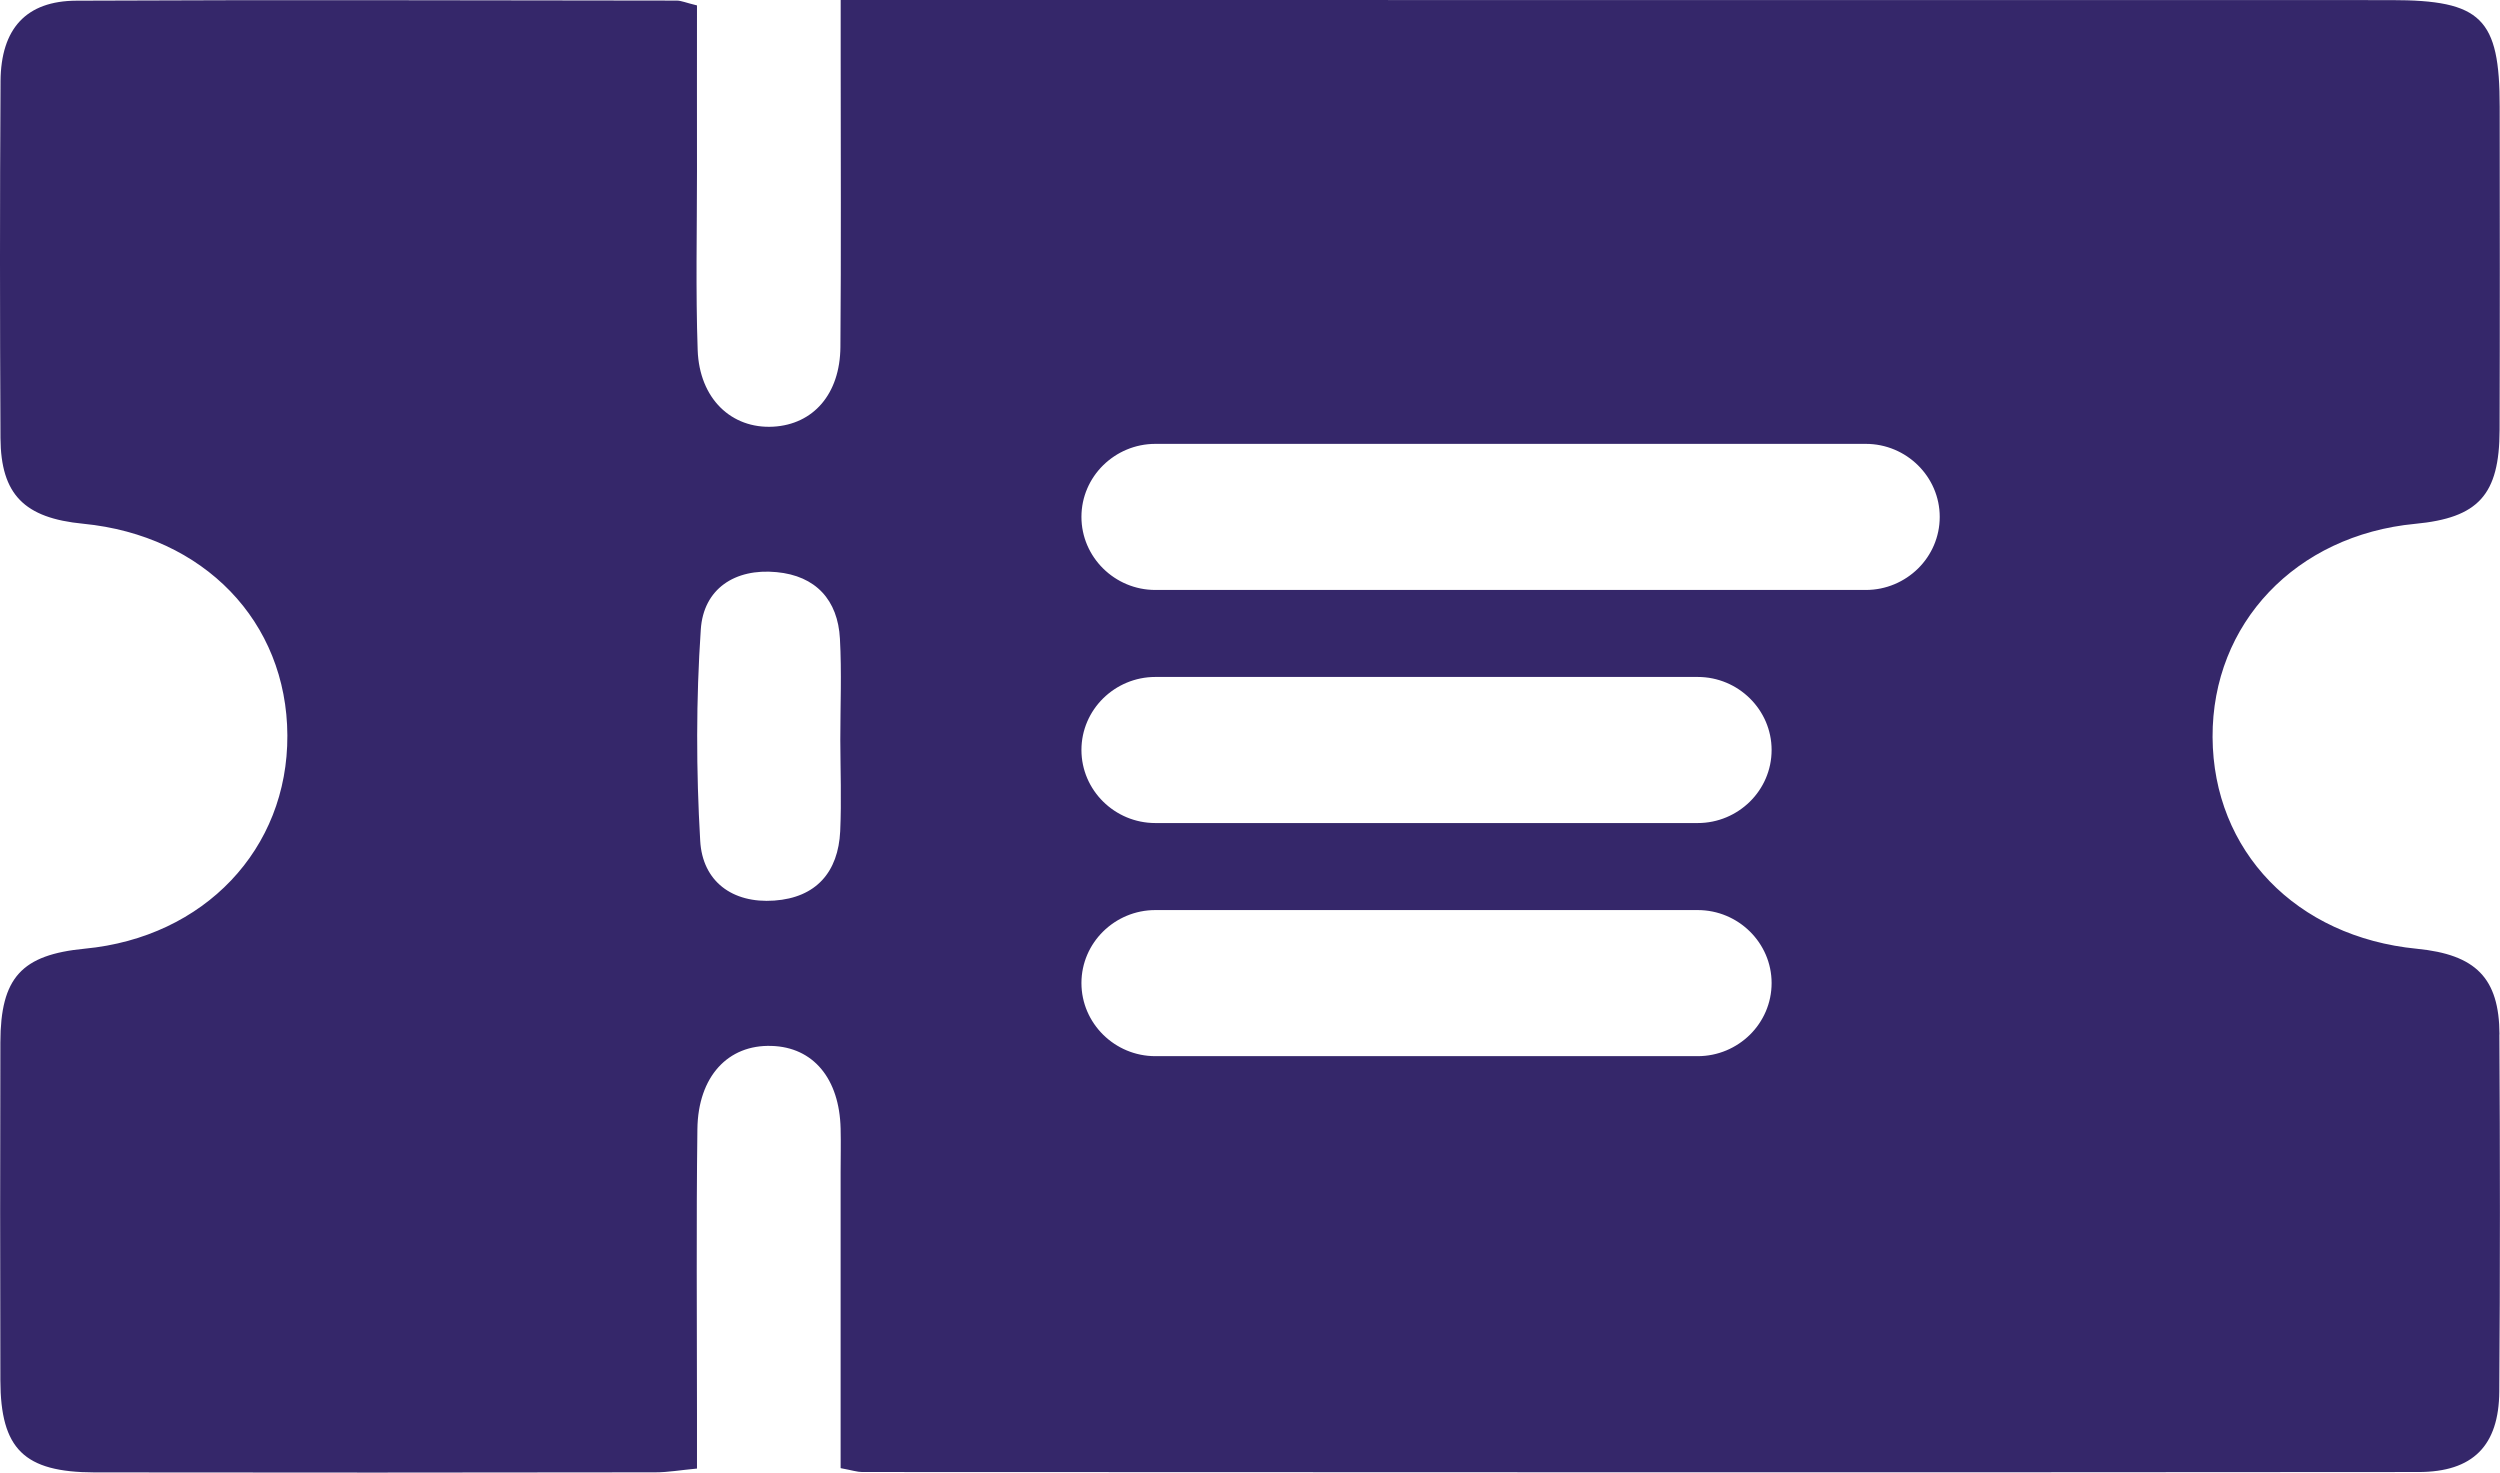 <svg width="73" height="43" viewBox="0 0 73 43" fill="none" xmlns="http://www.w3.org/2000/svg">
<g clip-path="url(#clip0_458_151)">
<path d="M72.985 30.205C72.977 28.553 72.29 27.873 70.573 27.704C67.047 27.36 64.624 24.851 64.607 21.524C64.593 18.205 67.039 15.628 70.522 15.296C72.369 15.121 72.982 14.453 72.988 12.561C72.999 9.414 72.994 6.268 72.991 3.121C72.991 0.53 72.458 0.003 69.818 0.003C55.286 0 40.754 0 26.222 0H24.548V1.68C24.548 4.497 24.563 7.317 24.54 10.136C24.528 11.509 23.747 12.392 22.581 12.459C21.356 12.527 20.421 11.639 20.372 10.221C20.312 8.484 20.352 6.744 20.352 5.007C20.349 3.381 20.352 1.757 20.352 0.158C20.024 0.079 19.893 0.017 19.759 0.017C13.919 0.011 8.078 -0.008 2.234 0.02C0.763 0.025 0.028 0.837 0.016 2.366C-0.006 5.842 -0.004 9.318 0.014 12.792C0.025 14.444 0.712 15.127 2.428 15.293C5.951 15.637 8.377 18.149 8.391 21.473C8.408 24.795 5.963 27.369 2.479 27.701C0.629 27.879 0.016 28.544 0.011 30.436C0.002 33.727 0.002 37.014 0.011 40.302C0.016 42.312 0.701 42.989 2.756 42.994C8.217 43.003 13.676 43 19.138 42.992C19.503 42.992 19.868 42.927 20.352 42.882V41.283C20.352 38.511 20.329 35.74 20.364 32.968C20.384 31.429 21.262 30.498 22.53 30.541C23.744 30.577 24.511 31.491 24.546 32.954C24.557 33.377 24.546 33.8 24.546 34.223V42.87C24.893 42.935 25.033 42.983 25.173 42.983C40.321 42.989 55.471 42.997 70.619 42.983C72.213 42.983 72.968 42.211 72.979 40.632C73.005 37.155 73.002 33.679 72.982 30.202L72.985 30.205ZM24.534 24.27C24.477 25.466 23.83 26.21 22.61 26.297C21.381 26.385 20.512 25.733 20.446 24.552C20.327 22.502 20.324 20.433 20.463 18.383C20.54 17.196 21.456 16.59 22.675 16.706C23.821 16.813 24.466 17.52 24.526 18.651C24.58 19.632 24.537 20.619 24.537 21.603C24.54 22.491 24.574 23.382 24.534 24.27ZM51.098 30.214C50.705 30.6 50.166 30.84 49.573 30.84H33.736C32.55 30.84 31.578 29.881 31.578 28.705C31.578 28.119 31.82 27.586 32.211 27.2C32.604 26.813 33.143 26.574 33.736 26.574H49.573C50.759 26.574 51.731 27.532 51.731 28.705C51.731 29.294 51.489 29.827 51.098 30.214ZM51.098 23.407C50.705 23.794 50.166 24.033 49.573 24.033H33.736C32.55 24.033 31.578 23.075 31.578 21.899C31.578 21.312 31.82 20.78 32.211 20.393C32.604 20.007 33.143 19.767 33.736 19.767H49.573C50.759 19.767 51.731 20.726 51.731 21.899C51.731 22.488 51.489 23.021 51.098 23.407ZM56.007 16.601C55.614 16.987 55.075 17.227 54.482 17.227H33.736C32.55 17.227 31.578 16.268 31.578 15.093C31.578 14.506 31.82 13.973 32.211 13.587C32.604 13.201 33.143 12.961 33.736 12.961H54.482C55.668 12.961 56.64 13.92 56.64 15.093C56.64 15.682 56.398 16.215 56.007 16.601Z" fill="#35276A"/>
</g>
<defs>
<clipPath id="clip0_458_151">
<rect width="73" height="43" fill="white"/>
</clipPath>
</defs>
</svg>
